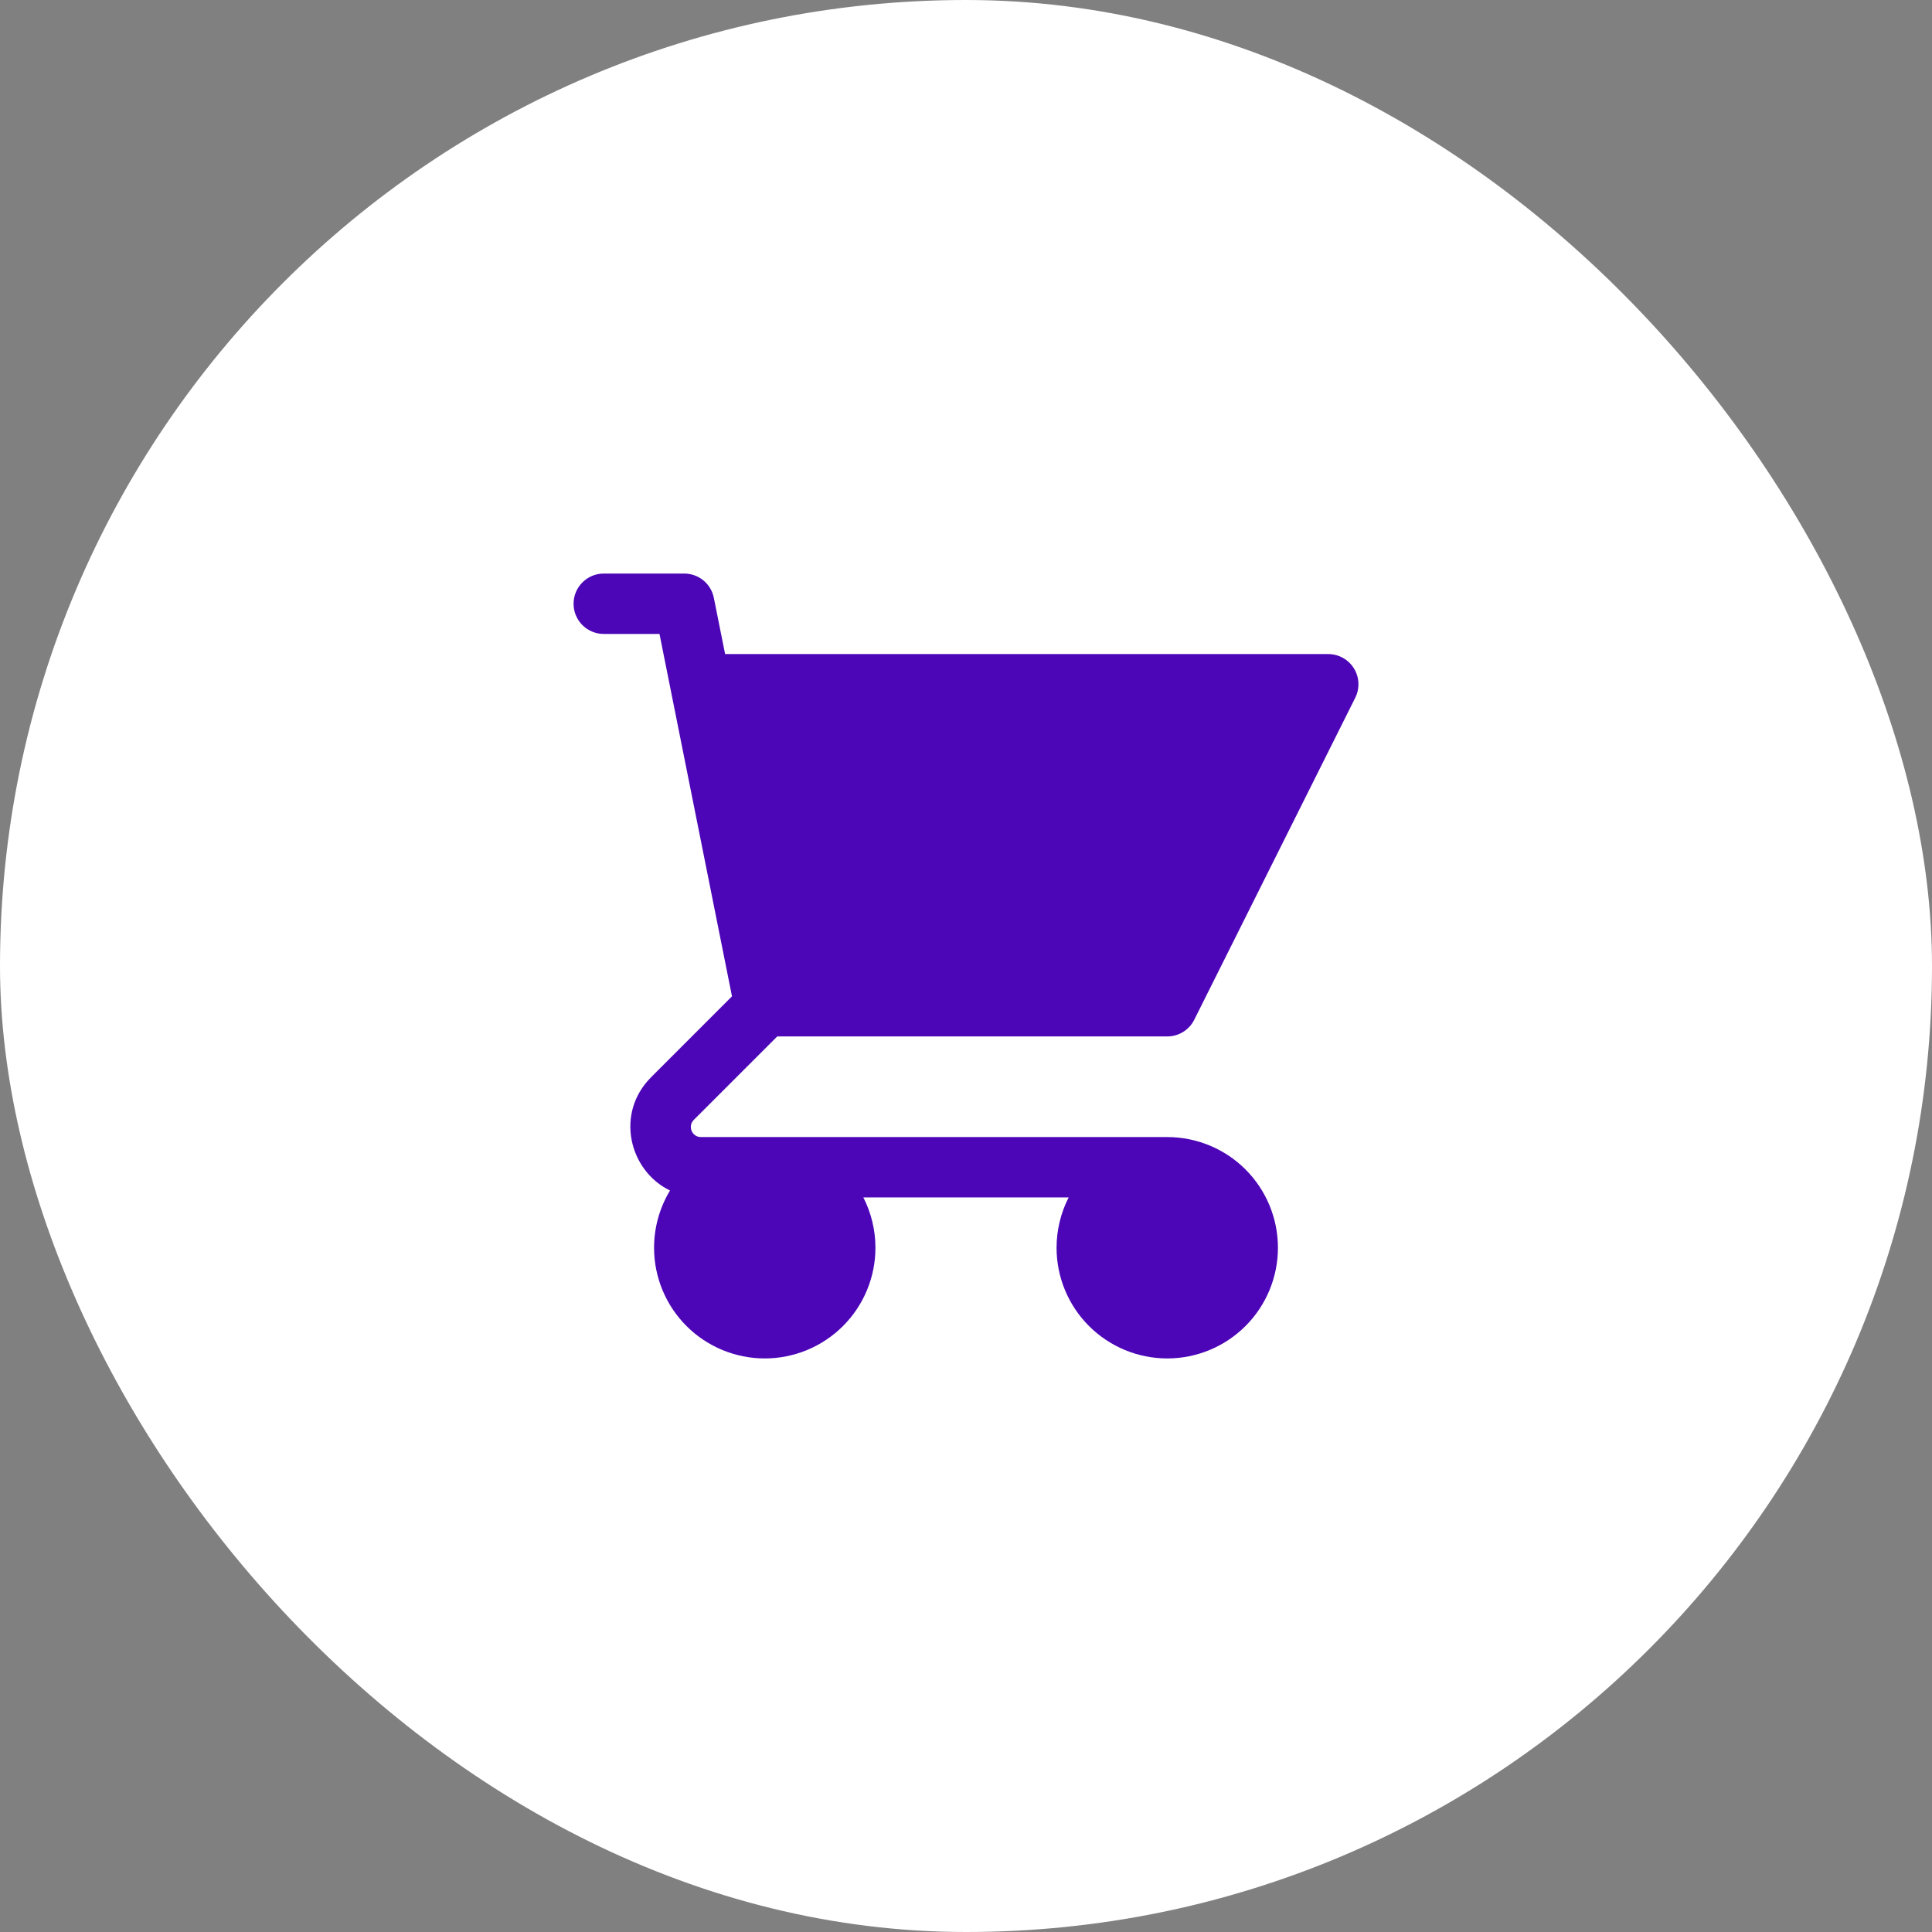<svg width="48" height="48" viewBox="0 0 48 48" fill="none" xmlns="http://www.w3.org/2000/svg">
<rect x="0" y="0" width="48" height="48" fill="#808080" stroke="none"/>
<rect width="48" height="48" rx="24" fill="white"/>
<path d="M29 25H19L16.707 27.293C16.077 27.923 16.523 29 17.414 29H19H29C29.53 29 30.039 29.211 30.414 29.586C30.789 29.961 31 30.47 31 31C31 31.53 30.789 32.039 30.414 32.414C30.039 32.789 29.53 33 29 33C28.47 33 27.961 32.789 27.586 32.414C27.211 32.039 27 31.53 27 31C27 30.47 27.211 29.961 27.586 29.586C27.961 29.211 28.47 29 29 29H19C19.53 29 20.039 29.211 20.414 29.586C20.789 29.961 21 30.47 21 31C21 31.53 20.789 32.039 20.414 32.414C20.039 32.789 19.53 33 19 33C18.47 33 17.961 32.789 17.586 32.414C17.211 32.039 17 31.53 17 31C17 30.47 17.211 29.961 17.586 29.586C17.961 29.211 18.47 29 19 29H17.414C16.523 29 16.077 27.923 16.707 27.293L19 25L17.4 17H33L29 25Z" fill="#4C06B7"/>
<path fill-rule="evenodd" clip-rule="evenodd" d="M14.25 15C14.25 14.586 14.586 14.25 15 14.25H17C17.358 14.25 17.665 14.502 17.735 14.853L18.015 16.25H33C33.26 16.25 33.501 16.385 33.638 16.606C33.775 16.827 33.787 17.103 33.671 17.335L29.671 25.335C29.544 25.59 29.284 25.75 29 25.75H19.311L17.237 27.823C17.08 27.981 17.191 28.25 17.414 28.25H29C29.729 28.25 30.429 28.54 30.945 29.055C31.46 29.571 31.75 30.271 31.75 31C31.75 31.729 31.46 32.429 30.945 32.944C30.429 33.46 29.729 33.75 29 33.75C28.271 33.75 27.571 33.46 27.055 32.944C26.54 32.429 26.25 31.729 26.25 31C26.25 30.561 26.355 30.134 26.55 29.75H21.45C21.645 30.134 21.75 30.561 21.75 31C21.75 31.729 21.46 32.429 20.945 32.944C20.429 33.46 19.729 33.75 19 33.75C18.271 33.75 17.571 33.46 17.055 32.944C16.54 32.429 16.25 31.729 16.25 31C16.25 30.495 16.389 30.004 16.646 29.578C15.633 29.089 15.275 27.664 16.177 26.763L18.186 24.753L16.385 15.75H15C14.586 15.75 14.25 15.414 14.25 15ZM19.615 24.25H28.537L31.787 17.75H18.315L19.615 24.25ZM19 29.75C18.669 29.75 18.351 29.882 18.116 30.116C17.882 30.351 17.75 30.669 17.75 31C17.75 31.331 17.882 31.649 18.116 31.884C18.351 32.118 18.669 32.25 19 32.25C19.331 32.25 19.649 32.118 19.884 31.884C20.118 31.649 20.25 31.331 20.25 31C20.25 30.669 20.118 30.351 19.884 30.116C19.649 29.882 19.331 29.75 19 29.75ZM29 29.75C28.669 29.75 28.351 29.882 28.116 30.116C27.882 30.351 27.75 30.669 27.75 31C27.75 31.331 27.882 31.649 28.116 31.884C28.351 32.118 28.669 32.25 29 32.25C29.331 32.25 29.649 32.118 29.884 31.884C30.118 31.649 30.25 31.331 30.25 31C30.25 30.669 30.118 30.351 29.884 30.116C29.649 29.882 29.331 29.75 29 29.75Z" fill="#4C06B7"/>
</svg>
